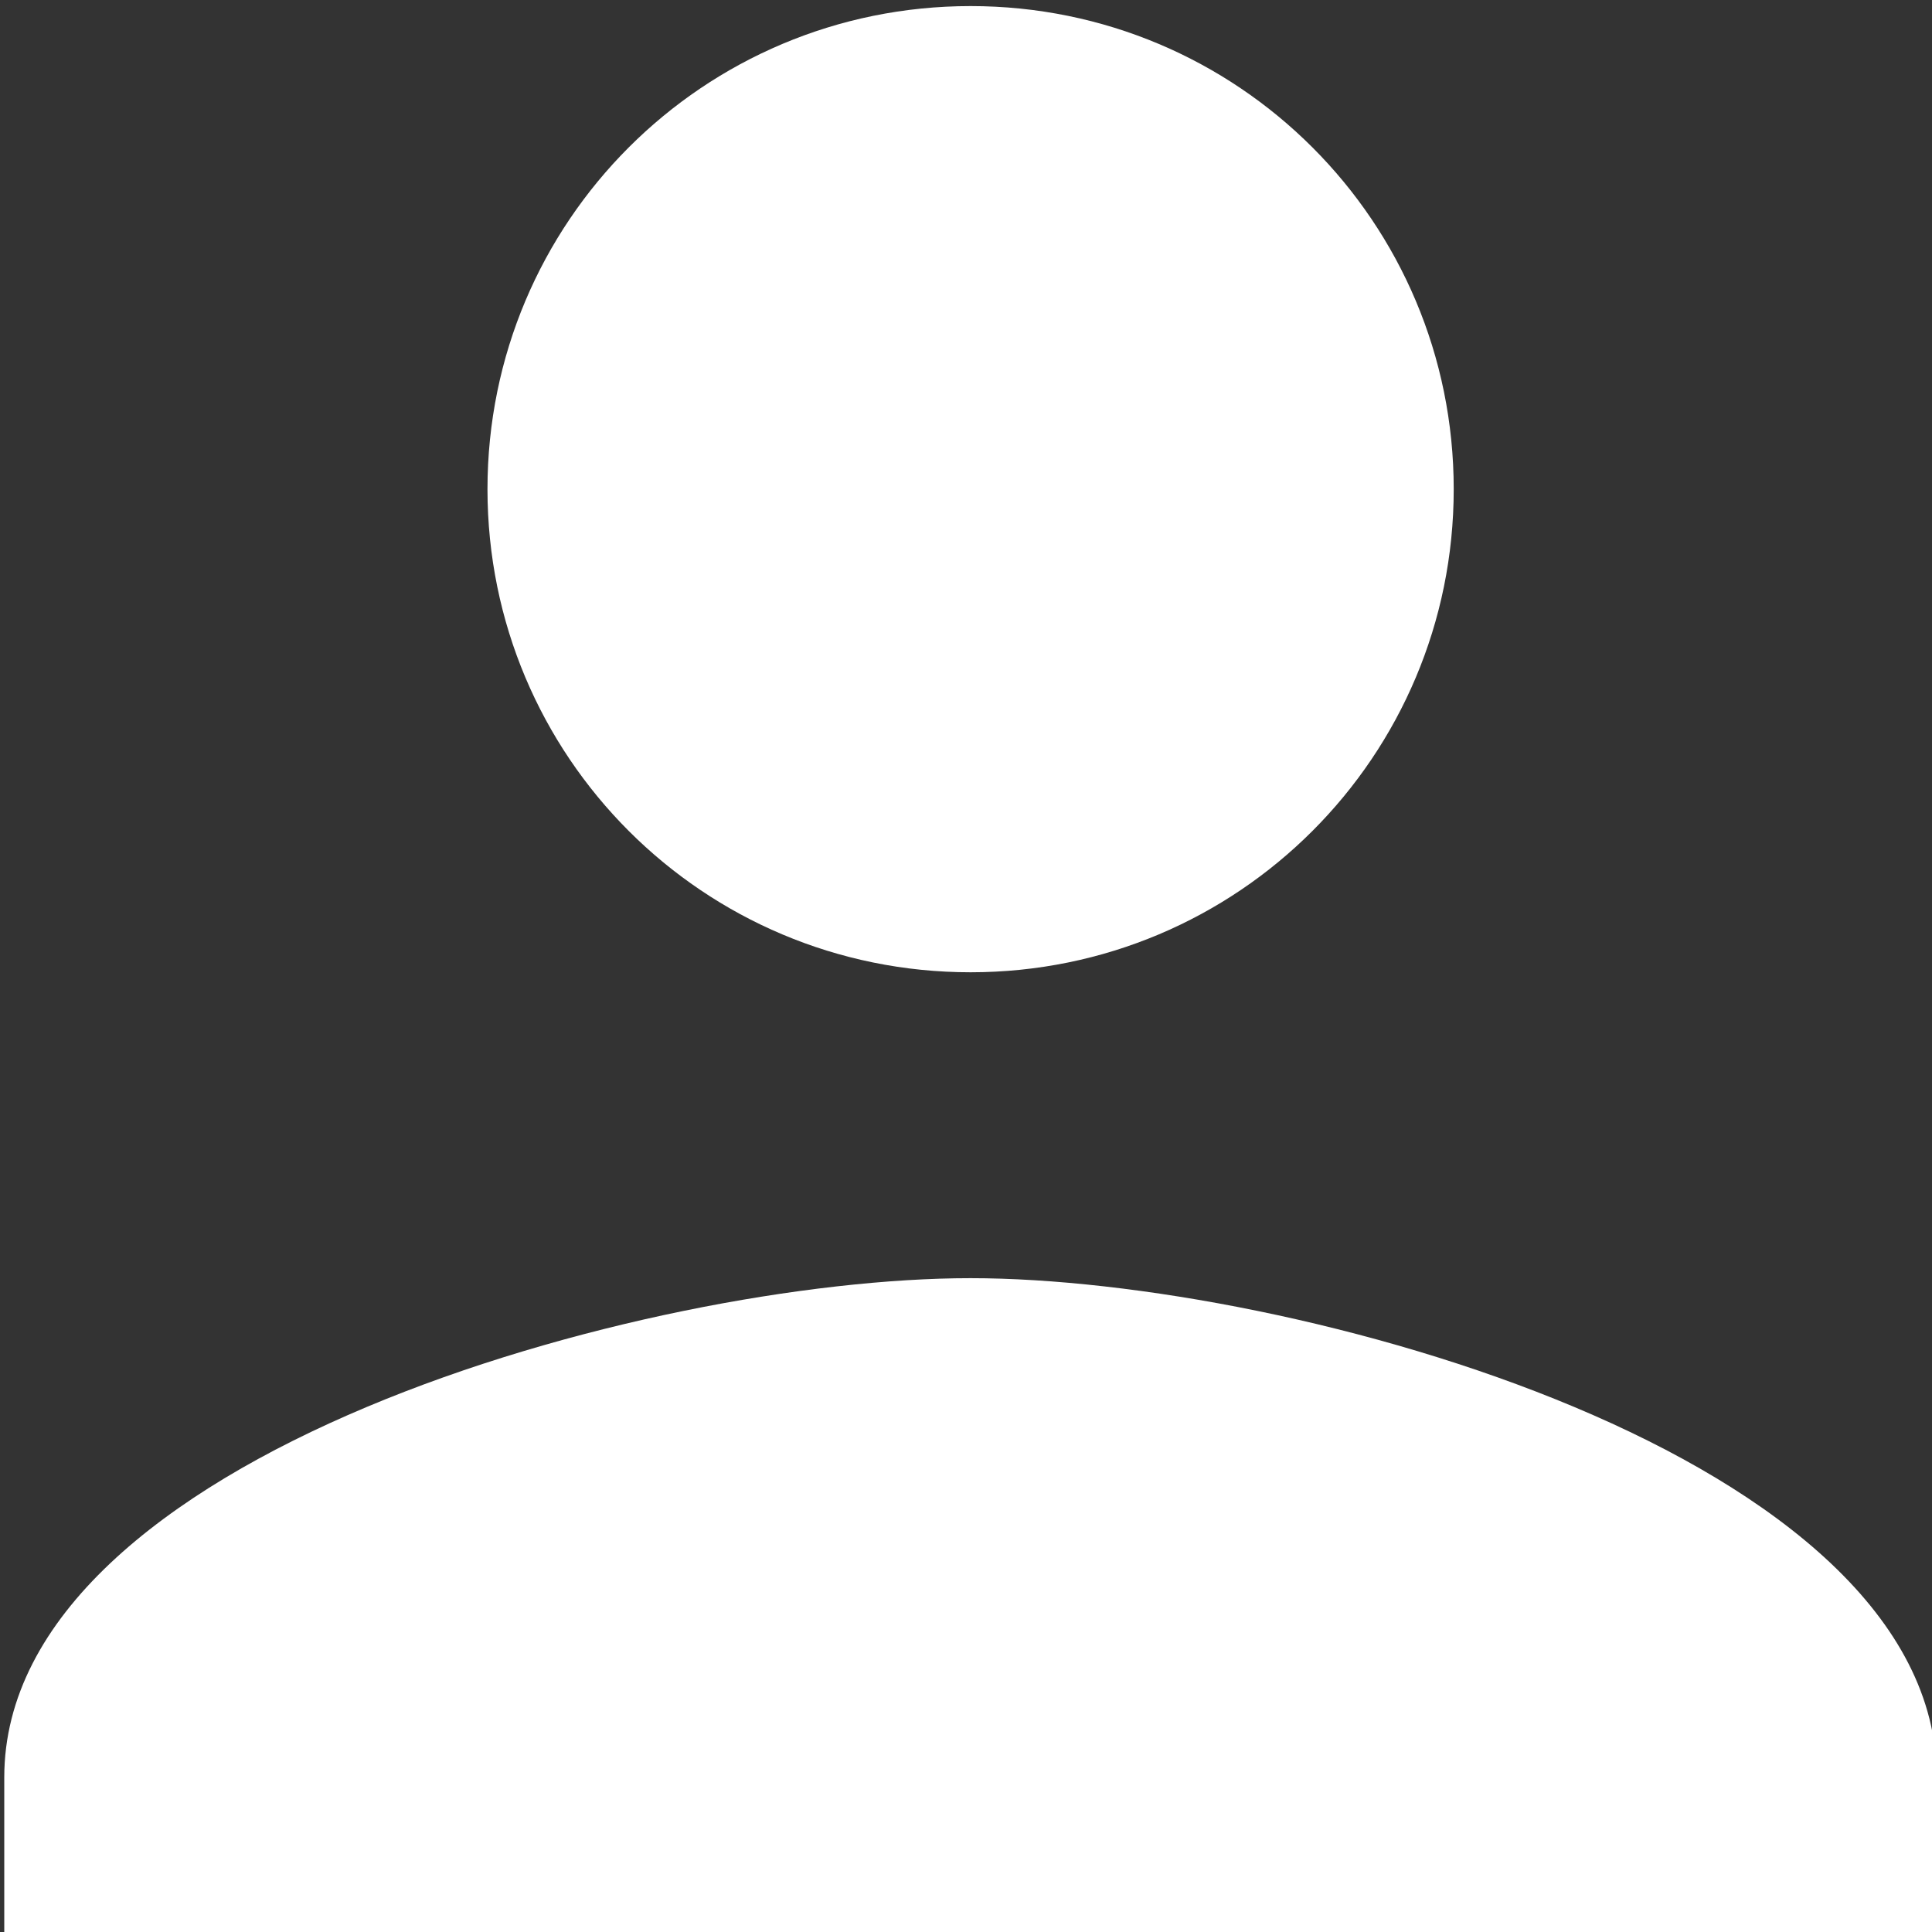 <?xml version="1.0" encoding="UTF-8" standalone="no"?>
<!DOCTYPE svg PUBLIC "-//W3C//DTD SVG 1.1//EN" "http://www.w3.org/Graphics/SVG/1.1/DTD/svg11.dtd">
<svg width="100%" height="100%" viewBox="0 0 13 13" version="1.1" xmlns="http://www.w3.org/2000/svg" xmlns:xlink="http://www.w3.org/1999/xlink" xml:space="preserve" xmlns:serif="http://www.serif.com/" style="fill-rule:evenodd;clip-rule:evenodd;stroke-linejoin:round;stroke-miterlimit:2;">
    <rect x="0" y="0" width="13" height="13" fill="#333333" stroke="none"/>
    <g transform="matrix(1,0,0,1,-75,-238)">
        <g transform="matrix(0.396,0,0,0.514,0,0)">
            <g id="icon_login_wit" transform="matrix(0.986,0,0,0.986,2.644,5.092)">
                <g transform="matrix(0,-1.946,-2.526,0,206.128,464.526)">
                    <path d="M-3.296,-3.296C-5.12,-3.296 -6.592,-1.824 -6.592,0C-6.592,1.824 -5.12,3.296 -3.296,3.296C-1.472,3.296 0,1.824 0,0C0,-1.824 -1.472,-3.296 -3.296,-3.296" style="fill:white;fill-rule:nonzero;"/>
                </g>
                <g transform="matrix(2.526,0,0,1.946,189.475,483.554)">
                    <path d="M0,2.307C0,0.11 4.395,-1.099 6.592,-1.099C8.789,-1.099 13.184,0.11 13.184,2.307L13.184,3.406L0,3.406L0,2.307Z" style="fill:white;fill-rule:nonzero;"/>
                </g>
            </g>
        </g>
    </g>
</svg>
